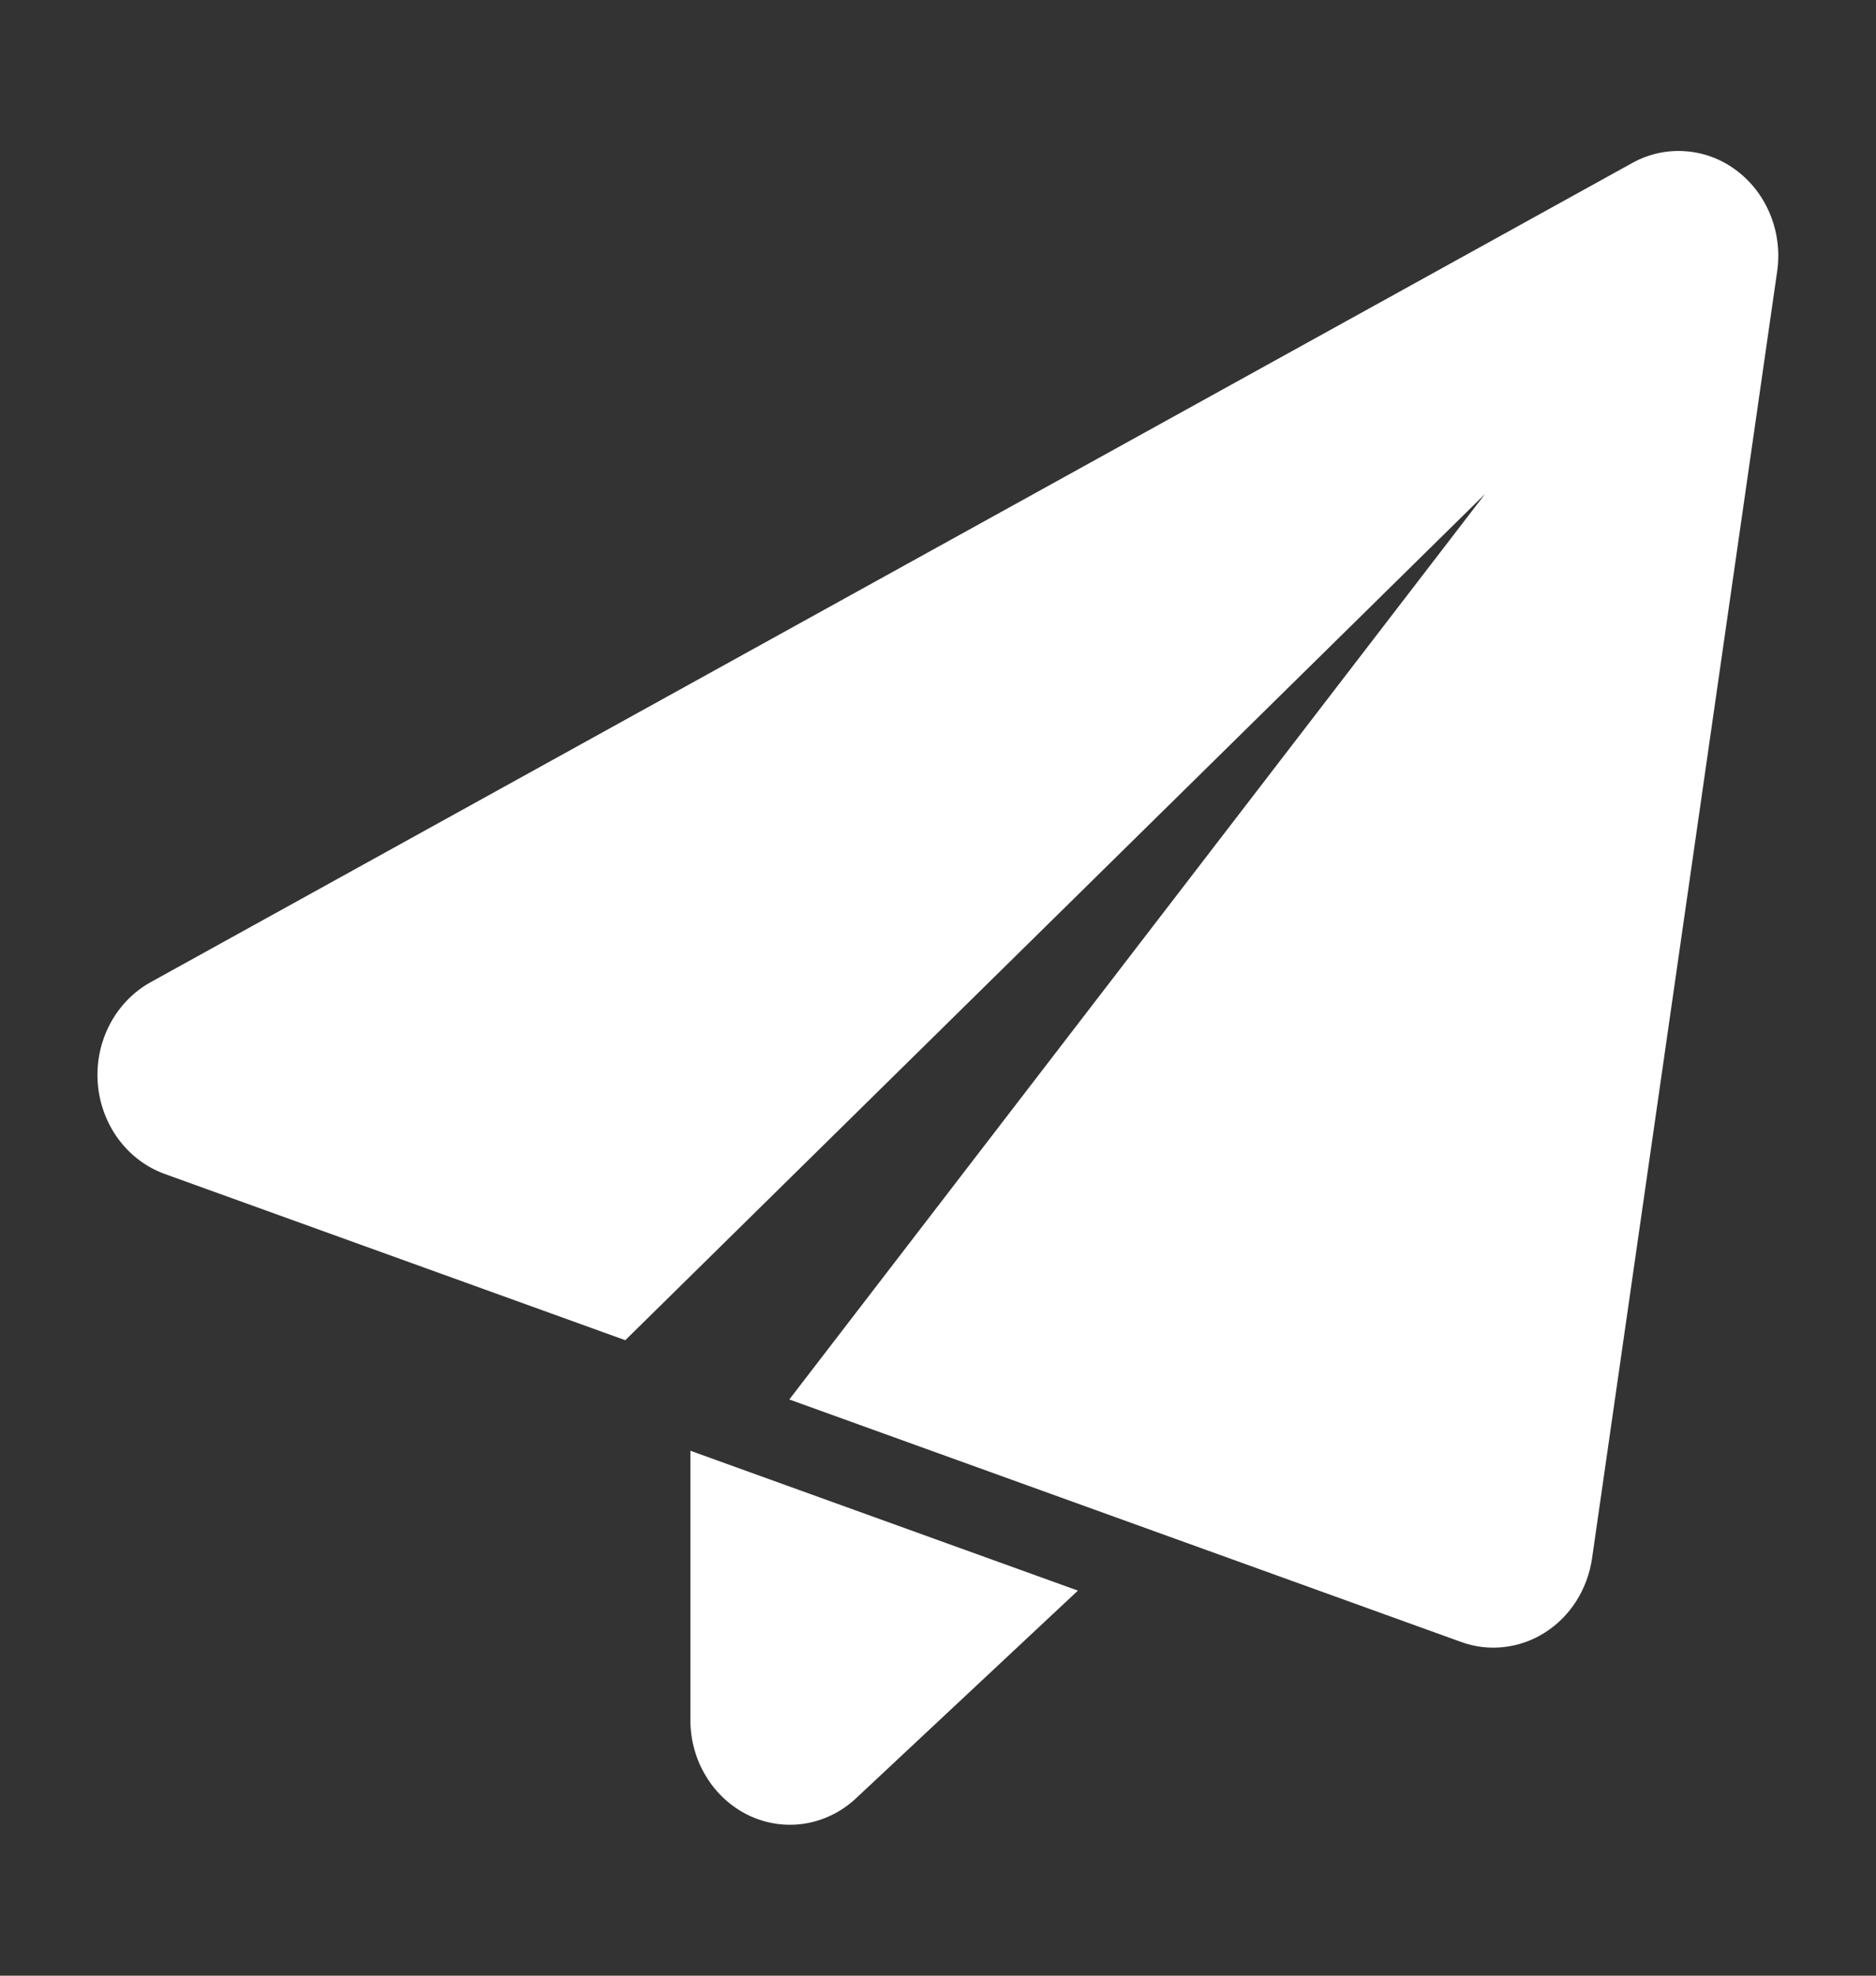 <svg width="19" height="20" viewBox="0 0 19 20" fill="none" xmlns="http://www.w3.org/2000/svg">
<rect x="0" y="0" width="19" height="20" fill="#333333" stroke="none"/>
<path fill-rule="evenodd" clip-rule="evenodd" d="M17.999 2.747C18.027 2.553 18.003 2.355 17.93 2.175C17.857 1.994 17.738 1.839 17.586 1.725C17.434 1.611 17.256 1.544 17.07 1.531C16.884 1.517 16.698 1.558 16.533 1.649L1.529 9.941C1.354 10.037 1.21 10.185 1.114 10.366C1.018 10.548 0.975 10.755 0.99 10.962C1.005 11.169 1.078 11.367 1.199 11.531C1.32 11.695 1.484 11.818 1.671 11.885L6.333 13.567L15.041 5L7.994 14.167L14.799 16.622C14.939 16.673 15.088 16.69 15.234 16.673C15.381 16.656 15.523 16.606 15.649 16.525C15.775 16.445 15.883 16.336 15.965 16.207C16.047 16.078 16.101 15.931 16.124 15.777L17.999 2.747ZM6.992 14.686V17.411C6.992 17.615 7.048 17.816 7.154 17.987C7.259 18.159 7.41 18.295 7.587 18.379C7.765 18.463 7.961 18.491 8.153 18.46C8.345 18.429 8.525 18.34 8.67 18.204L10.917 16.102L6.992 14.686Z" fill="white"/>
</svg>
